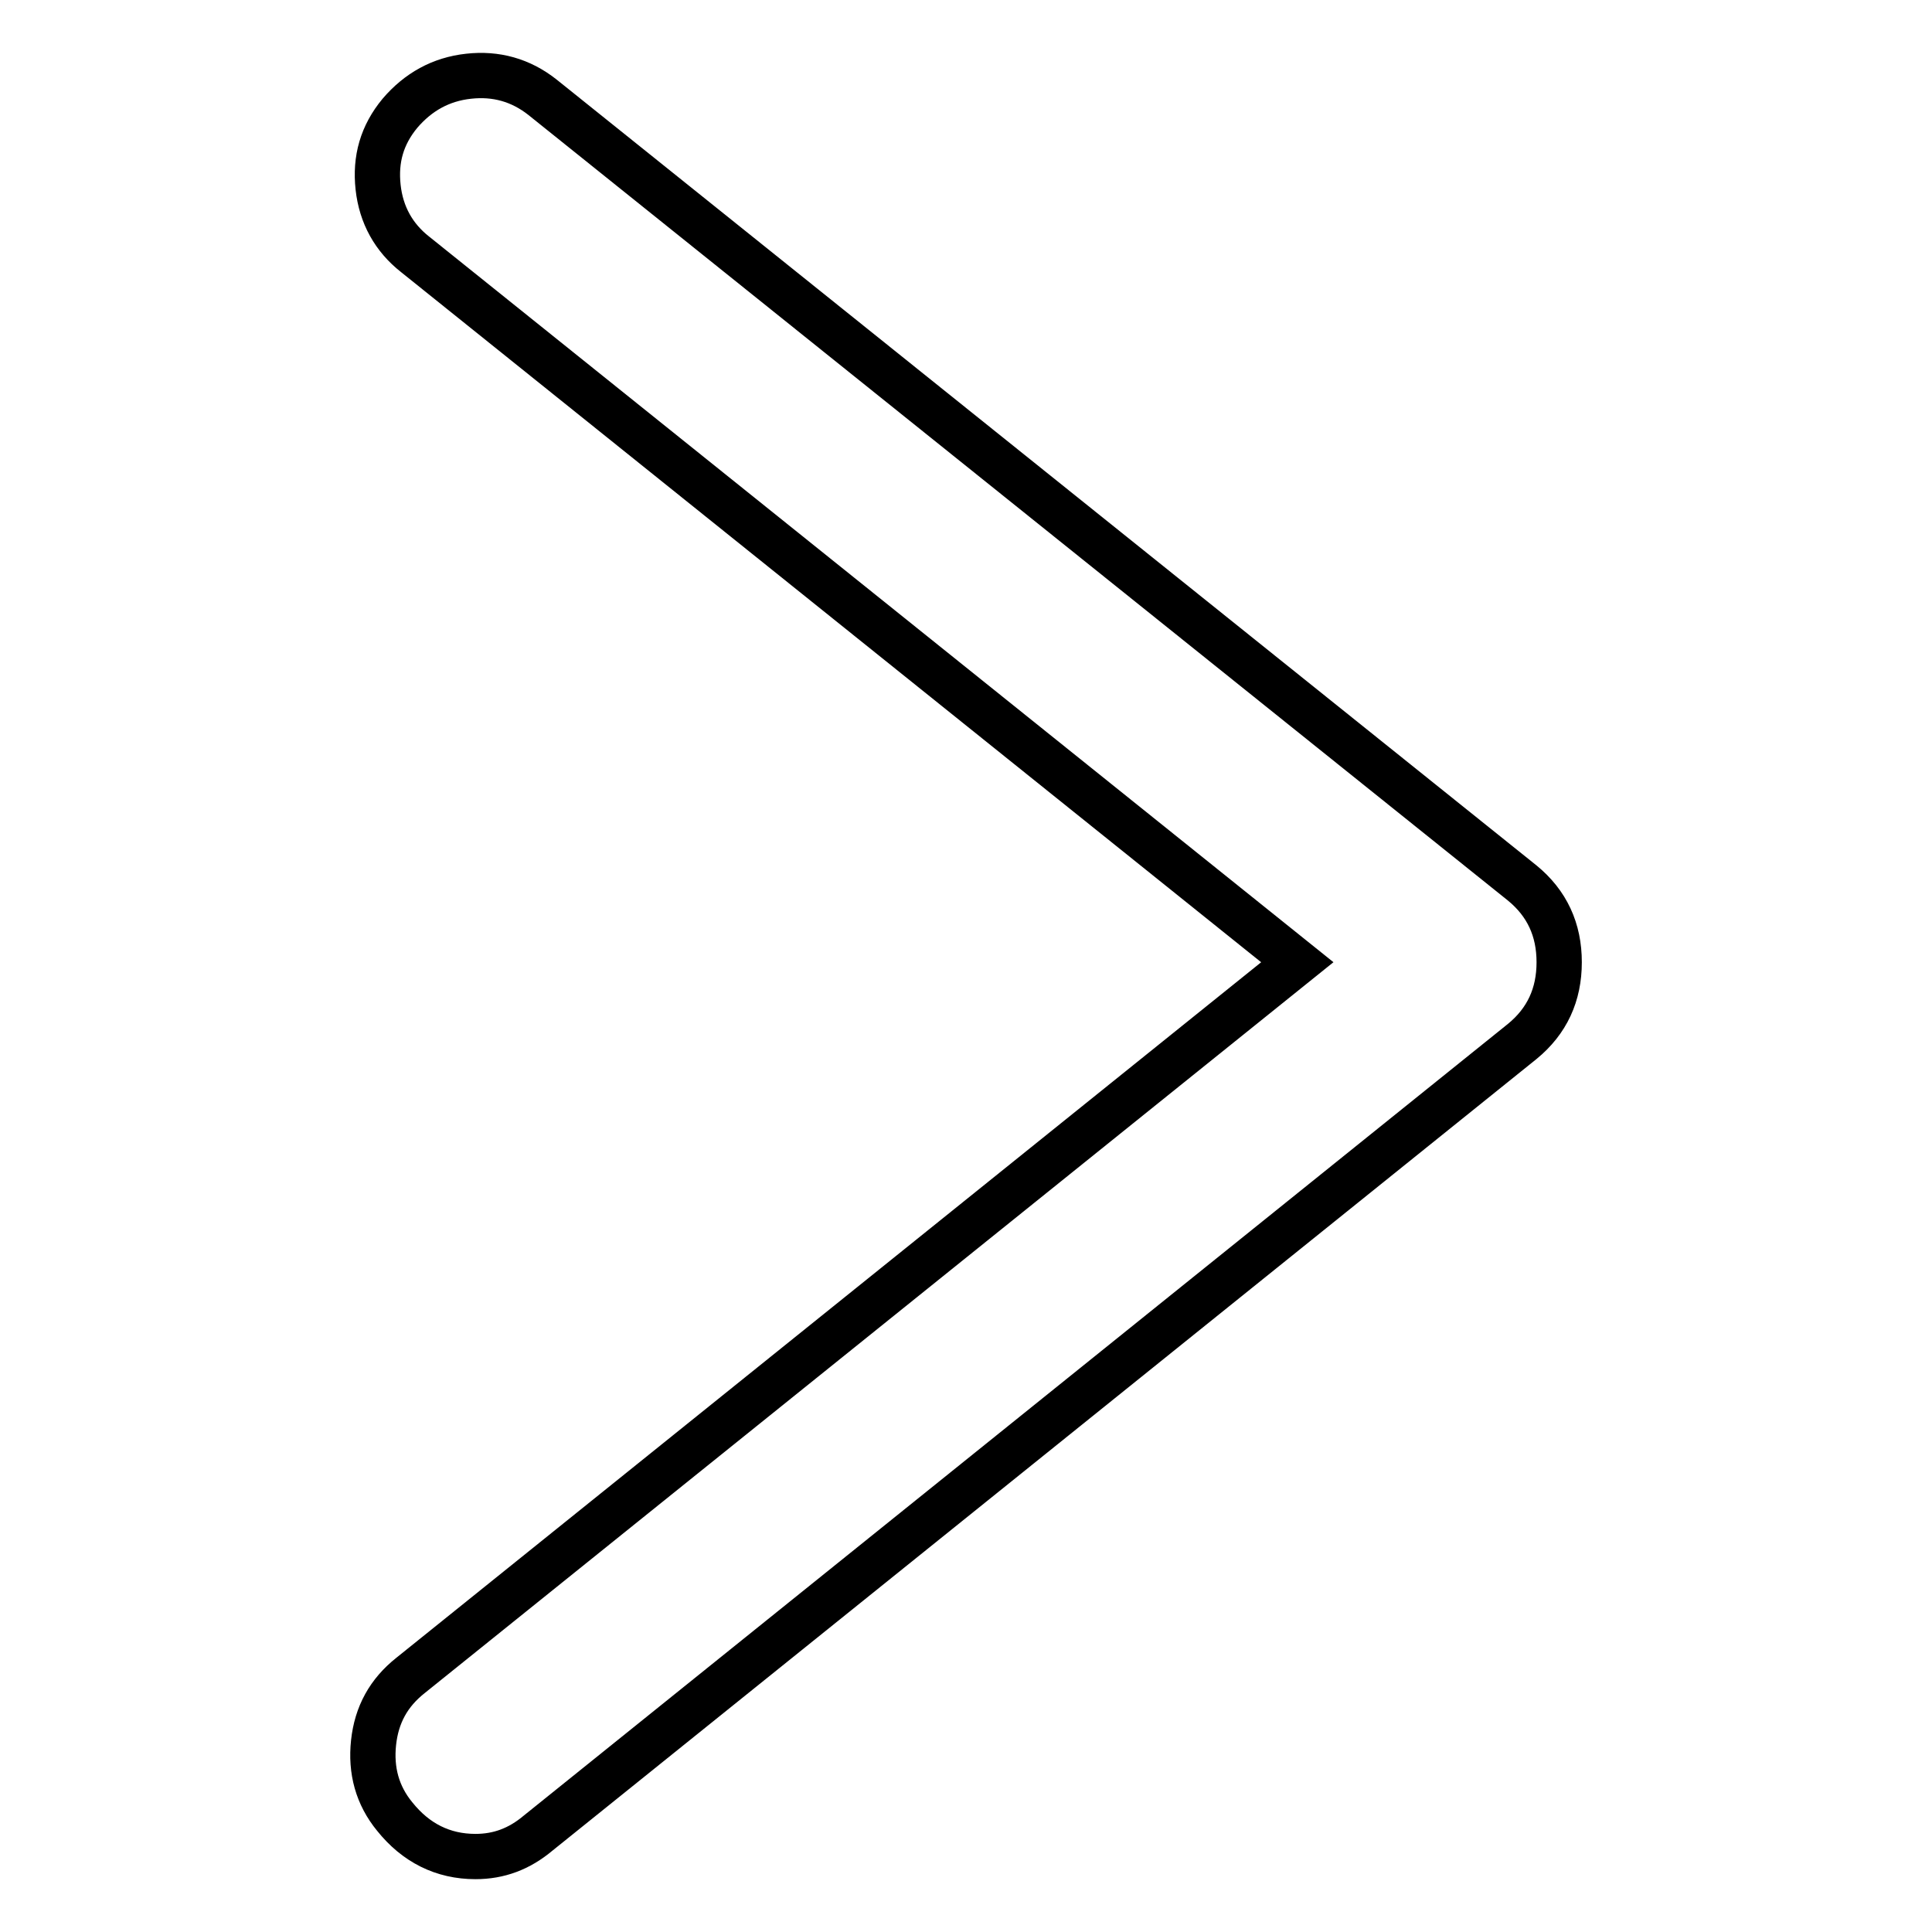 <?xml version="1.0" encoding="utf-8"?>
<!-- Svg Vector Icons : http://www.onlinewebfonts.com/icon -->
<!DOCTYPE svg PUBLIC "-//W3C//DTD SVG 1.1//EN" "http://www.w3.org/Graphics/SVG/1.1/DTD/svg11.dtd">
<svg version="1.1" xmlns="http://www.w3.org/2000/svg" xmlns:xlink="http://www.w3.org/1999/xlink" x="0px" y="0px" viewBox="0 0 256 256" enable-background="new 0 0 256 256" xml:space="preserve">
<g> <path stroke-width="6" fill-opacity="0" stroke="#000000"  d="M63,246c3.1,0,5.8-1,8.3-3.1L201.7,138c3.3-2.7,4.9-6.2,4.9-10.5s-1.6-7.8-4.9-10.5L71.9,12.9 c-2.9-2.3-6.2-3.2-9.8-2.8c-3.7,0.4-6.7,2.1-9.1,4.9c-2.4,2.9-3.3,6.1-2.9,9.8c0.4,3.7,2.1,6.7,4.9,8.9l116.9,93.8L54.4,222 c-2.9,2.3-4.5,5.2-4.9,8.9c-0.4,3.7,0.5,7,2.8,9.8C55.1,244.2,58.7,246,63,246L63,246z"/></g>
</svg>